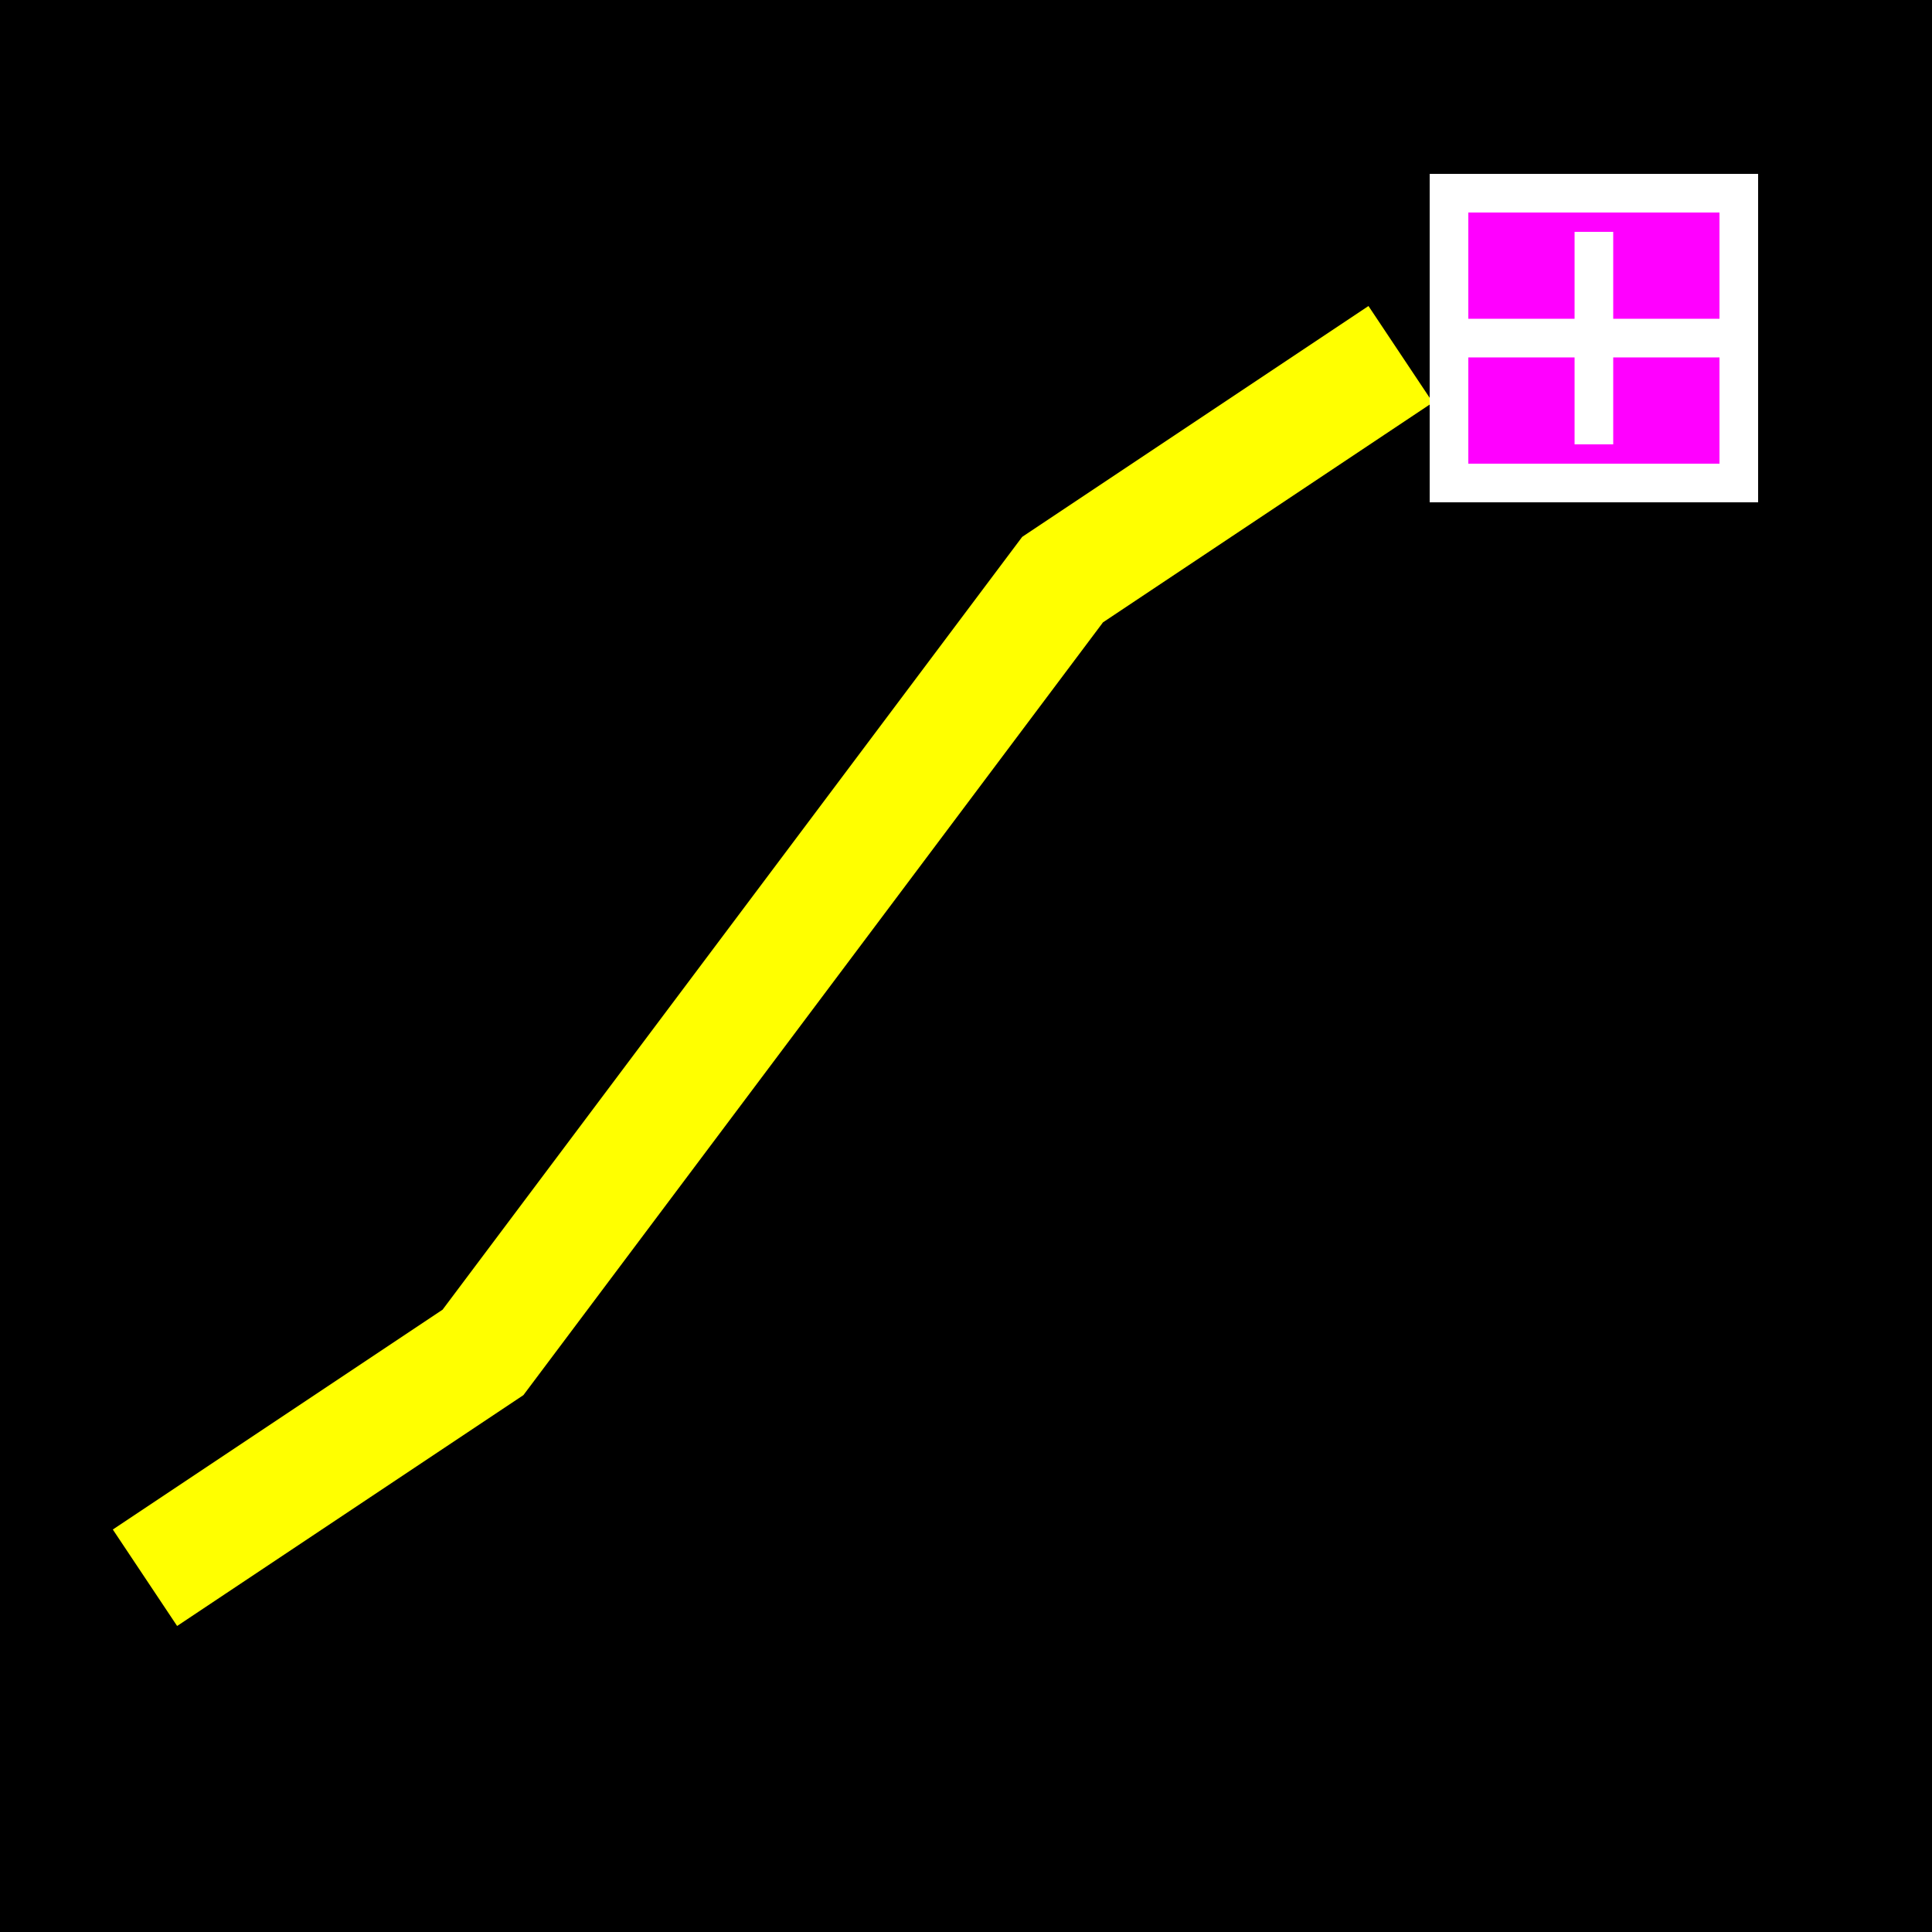 <svg xmlns="http://www.w3.org/2000/svg" viewBox="0 0 100 100" width="100" height="100">
  <!-- Brutalist style favicon: upward trending chart + analytics node -->
  <!-- Background -->
  <rect width="100" height="100" fill="#000000"/>
  
  <!-- Upward trending chart (thick lines, no curves) -->
  <polyline points="10,80 25,70 40,50 55,30 70,20" 
            stroke="#FFFF00" 
            stroke-width="6" 
            fill="none" 
            stroke-linecap="square" 
            stroke-linejoin="miter"/>
  
  <!-- Chart nodes (analytics points) -->
  <rect x="8" y="78" width="4" height="4" fill="#FFFF00"/>
  <rect x="23" y="68" width="4" height="4" fill="#FFFF00"/>
  <rect x="38" y="48" width="4" height="4" fill="#FFFF00"/>
  <rect x="53" y="28" width="4" height="4" fill="#FFFF00"/>
  <rect x="68" y="18" width="4" height="4" fill="#FFFF00"/>
  
  <!-- Analytics node (geometric shape) -->
  <rect x="75" y="10" width="15" height="15" fill="#FF00FF" stroke="#FFFFFF" stroke-width="2"/>
  <line x1="82.5" y1="12" x2="82.5" y2="23" stroke="#FFFFFF" stroke-width="2"/>
  <line x1="75" y1="17.5" x2="90" y2="17.5" stroke="#FFFFFF" stroke-width="2"/>
</svg>
